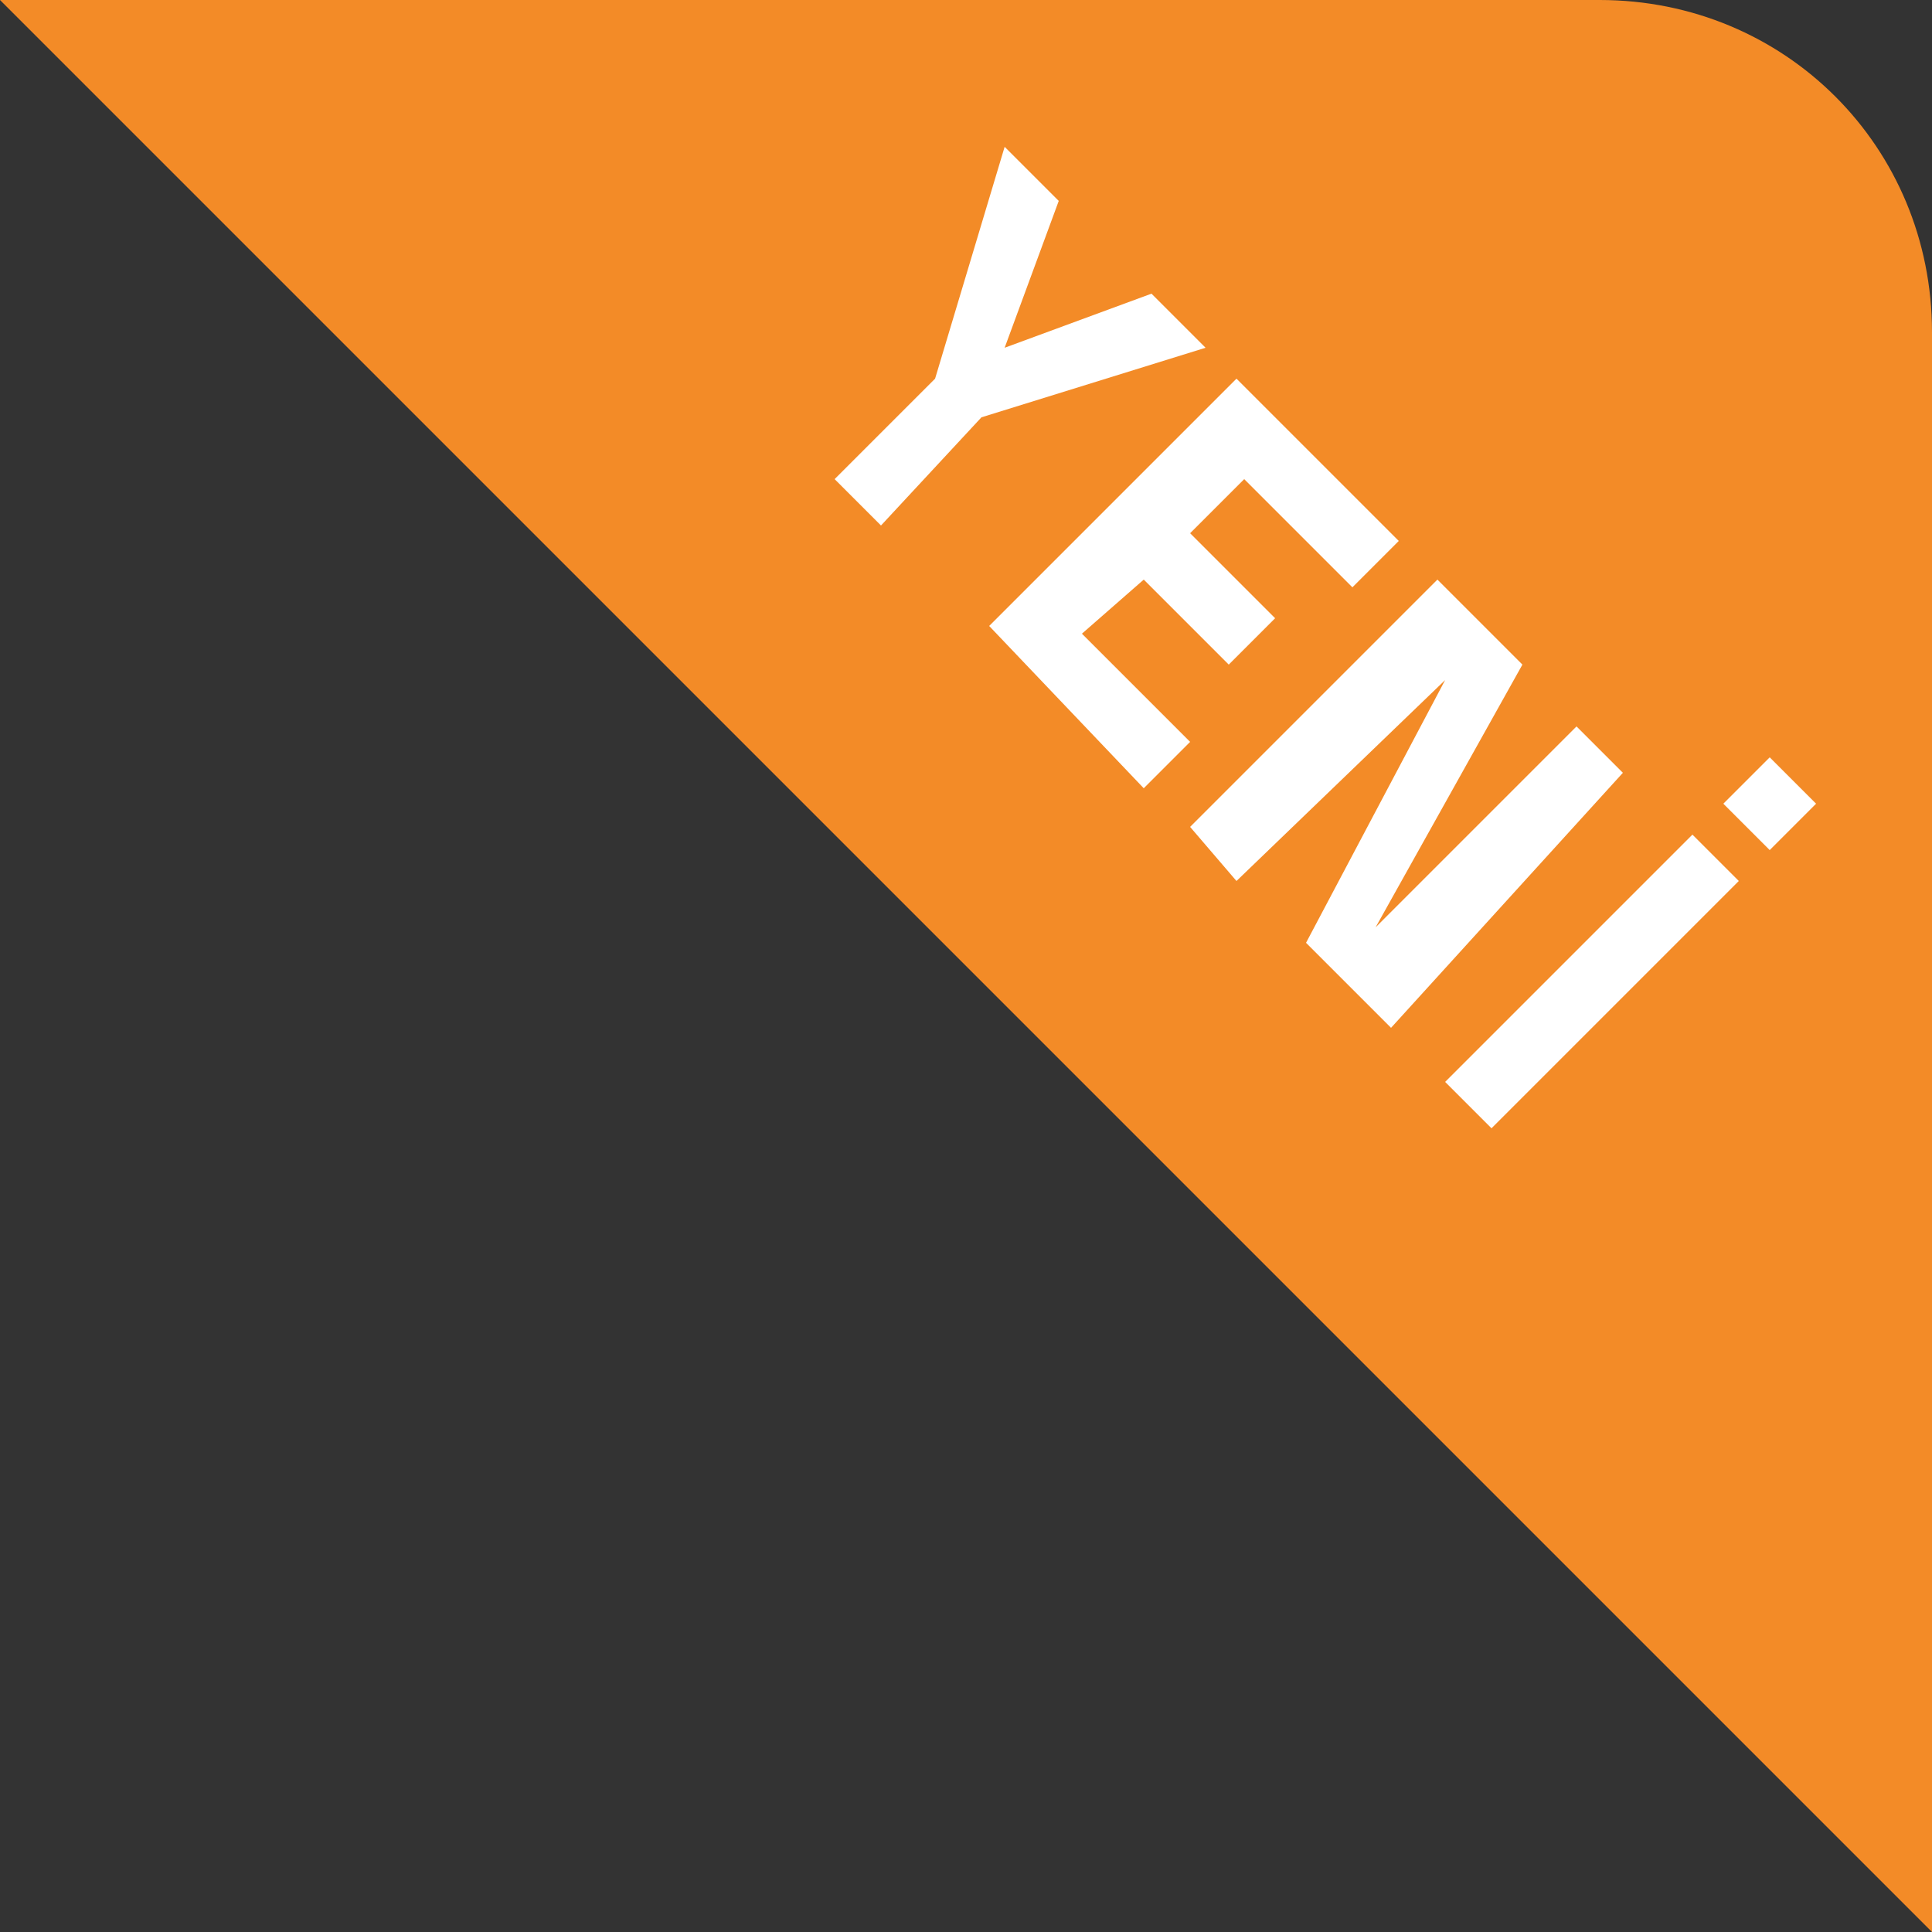 <svg xmlns="http://www.w3.org/2000/svg" width="31" height="31" viewBox="0 0 31 31">
    <rect x="0" y="0" width="31" height="31" fill="#333333" stroke="none"/>
    <g fill="none" fill-rule="evenodd">
        <g fill-rule="nonzero">
            <g>
                <path fill="#F38B27" d="M0 0h25.668C28.644 0 31 2.356 31 5.332V31L0 0z" transform="translate(-314 -567) translate(314 567)"/>
                <g fill="#FFF">
                    <path d="M.744 6.076L0 5.332 1.612 3.72 2.728 0 3.596.868 2.728 3.224 5.084 2.356 5.952 3.224 2.356 4.34zM2.48 7.688L6.448 3.72 9.052 6.324 8.308 7.068 6.572 5.332 5.704 6.2 7.068 7.564 6.324 8.308 4.96 6.944 3.968 7.812 5.704 9.548 4.96 10.292zM5.704 10.912L9.672 6.944 11.036 8.308 8.68 12.524 8.68 12.524 11.904 9.3 12.648 10.044 8.928 14.136 7.564 12.772 9.796 8.556 9.796 8.556 6.448 11.78zM9.796 15.004l3.968-3.968.744.744-3.968 3.968-.744-.744zm4.464-4.464l.744-.744.744.744-.744.744-.744-.744z" transform="translate(-314 -567) translate(314 567) translate(13.392 2.356)"/>
                </g>
            </g>
        </g>
    </g>
</svg>
